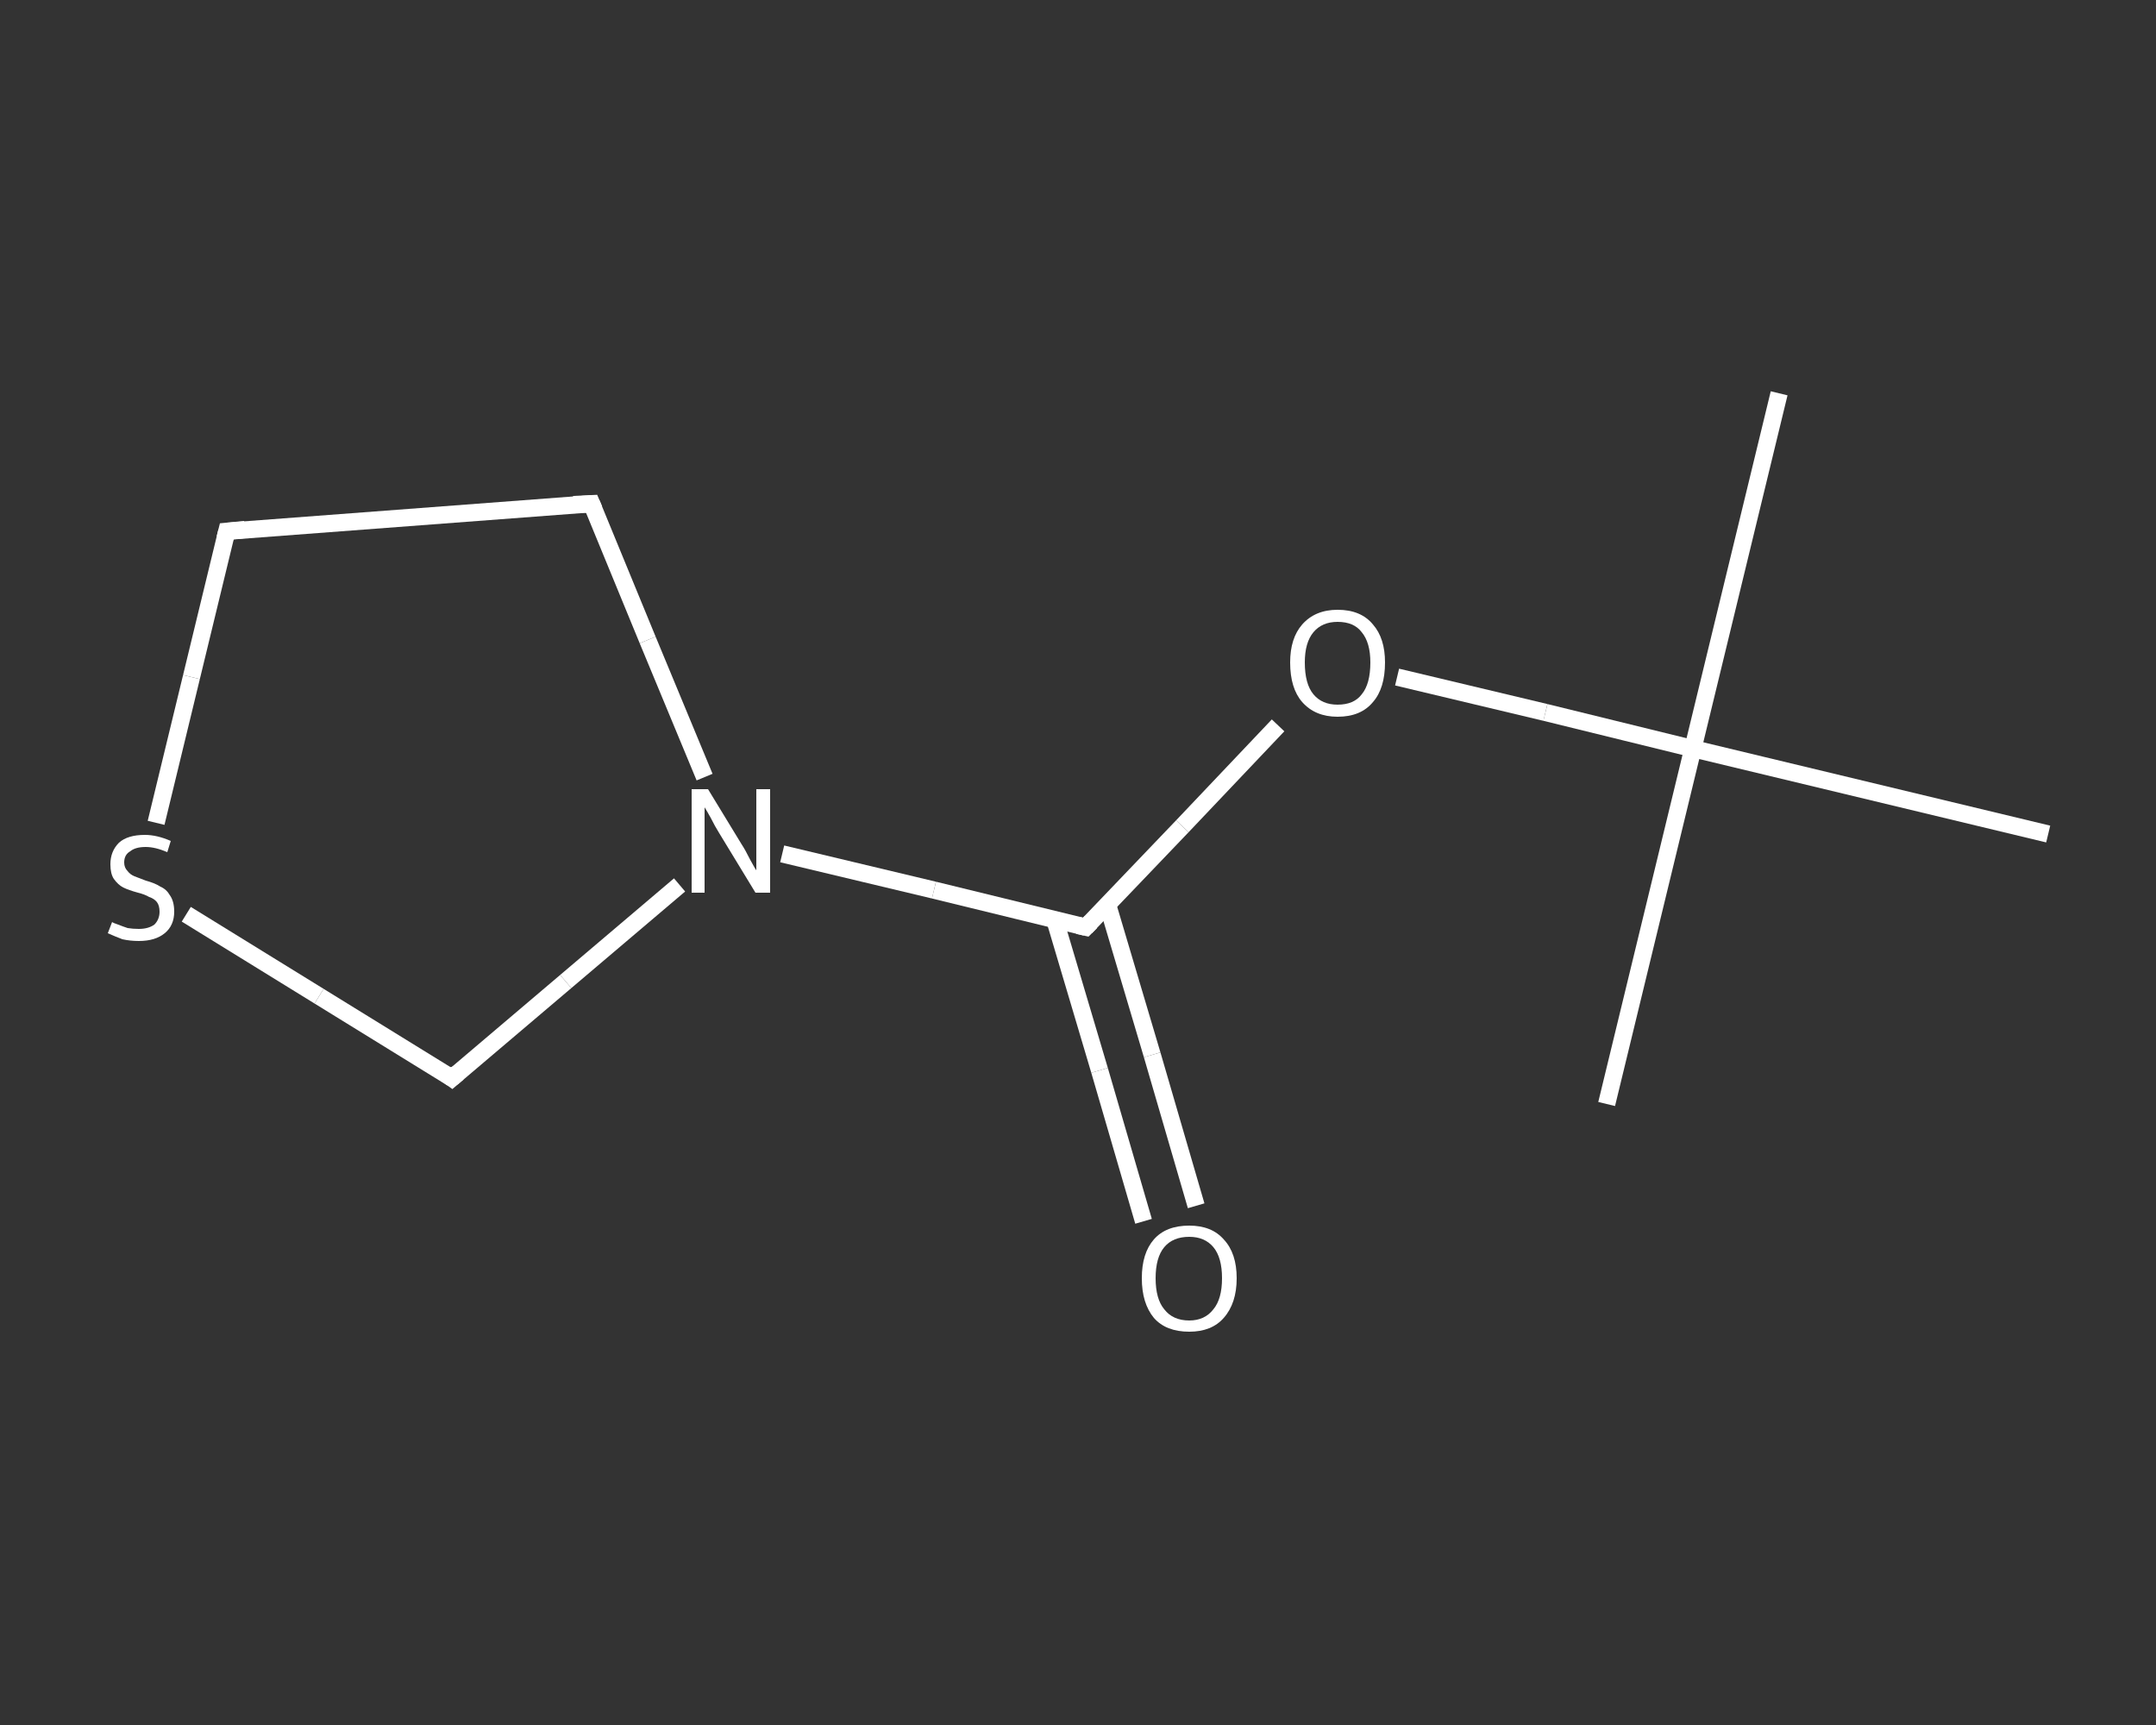 <?xml version='1.0' encoding='iso-8859-1'?>
<svg version='1.1' baseProfile='full'
              xmlns='http://www.w3.org/2000/svg'
                      xmlns:rdkit='http://www.rdkit.org/xml'
                      xmlns:xlink='http://www.w3.org/1999/xlink'
                  xml:space='preserve'
width='250px' height='200px' viewBox='0 0 250 200'>
<rect x="0" y="0" width="250" height="200" fill="#333333" stroke="none"/>
<!-- END OF HEADER -->
<rect style='opacity:1.0;fill:transparent;stroke:none' width='250.0' height='200.0' x='0.0' y='0.0'> </rect>
<path class='bond-0 atom-0 atom-1' d='M 206.3,45.6 L 196.3,86.8' style='fill:none;fill-rule:evenodd;stroke:#FFFFFF;stroke-width:2.0px;stroke-linecap:butt;stroke-linejoin:miter;stroke-opacity:1' />
<path class='bond-1 atom-1 atom-2' d='M 196.3,86.8 L 186.3,128.0' style='fill:none;fill-rule:evenodd;stroke:#FFFFFF;stroke-width:2.0px;stroke-linecap:butt;stroke-linejoin:miter;stroke-opacity:1' />
<path class='bond-2 atom-1 atom-3' d='M 196.3,86.8 L 237.5,96.7' style='fill:none;fill-rule:evenodd;stroke:#FFFFFF;stroke-width:2.0px;stroke-linecap:butt;stroke-linejoin:miter;stroke-opacity:1' />
<path class='bond-3 atom-1 atom-4' d='M 196.3,86.8 L 179.2,82.6' style='fill:none;fill-rule:evenodd;stroke:#FFFFFF;stroke-width:2.0px;stroke-linecap:butt;stroke-linejoin:miter;stroke-opacity:1' />
<path class='bond-3 atom-1 atom-4' d='M 179.2,82.6 L 162.0,78.5' style='fill:none;fill-rule:evenodd;stroke:#FFFFFF;stroke-width:2.0px;stroke-linecap:butt;stroke-linejoin:miter;stroke-opacity:1' />
<path class='bond-4 atom-4 atom-5' d='M 148.2,84.1 L 137.1,95.8' style='fill:none;fill-rule:evenodd;stroke:#FFFFFF;stroke-width:2.0px;stroke-linecap:butt;stroke-linejoin:miter;stroke-opacity:1' />
<path class='bond-4 atom-4 atom-5' d='M 137.1,95.8 L 125.9,107.5' style='fill:none;fill-rule:evenodd;stroke:#FFFFFF;stroke-width:2.0px;stroke-linecap:butt;stroke-linejoin:miter;stroke-opacity:1' />
<path class='bond-5 atom-5 atom-6' d='M 122.3,106.6 L 127.5,124.1' style='fill:none;fill-rule:evenodd;stroke:#FFFFFF;stroke-width:2.0px;stroke-linecap:butt;stroke-linejoin:miter;stroke-opacity:1' />
<path class='bond-5 atom-5 atom-6' d='M 127.5,124.1 L 132.6,141.6' style='fill:none;fill-rule:evenodd;stroke:#FFFFFF;stroke-width:2.0px;stroke-linecap:butt;stroke-linejoin:miter;stroke-opacity:1' />
<path class='bond-5 atom-5 atom-6' d='M 128.4,104.8 L 133.6,122.3' style='fill:none;fill-rule:evenodd;stroke:#FFFFFF;stroke-width:2.0px;stroke-linecap:butt;stroke-linejoin:miter;stroke-opacity:1' />
<path class='bond-5 atom-5 atom-6' d='M 133.6,122.3 L 138.7,139.8' style='fill:none;fill-rule:evenodd;stroke:#FFFFFF;stroke-width:2.0px;stroke-linecap:butt;stroke-linejoin:miter;stroke-opacity:1' />
<path class='bond-6 atom-5 atom-7' d='M 125.9,107.5 L 108.3,103.2' style='fill:none;fill-rule:evenodd;stroke:#FFFFFF;stroke-width:2.0px;stroke-linecap:butt;stroke-linejoin:miter;stroke-opacity:1' />
<path class='bond-6 atom-5 atom-7' d='M 108.3,103.2 L 90.7,99.0' style='fill:none;fill-rule:evenodd;stroke:#FFFFFF;stroke-width:2.0px;stroke-linecap:butt;stroke-linejoin:miter;stroke-opacity:1' />
<path class='bond-7 atom-7 atom-8' d='M 81.7,90.1 L 75.1,74.2' style='fill:none;fill-rule:evenodd;stroke:#FFFFFF;stroke-width:2.0px;stroke-linecap:butt;stroke-linejoin:miter;stroke-opacity:1' />
<path class='bond-7 atom-7 atom-8' d='M 75.1,74.2 L 68.6,58.4' style='fill:none;fill-rule:evenodd;stroke:#FFFFFF;stroke-width:2.0px;stroke-linecap:butt;stroke-linejoin:miter;stroke-opacity:1' />
<path class='bond-8 atom-8 atom-9' d='M 68.6,58.4 L 26.3,61.6' style='fill:none;fill-rule:evenodd;stroke:#FFFFFF;stroke-width:2.0px;stroke-linecap:butt;stroke-linejoin:miter;stroke-opacity:1' />
<path class='bond-9 atom-9 atom-10' d='M 26.3,61.6 L 22.2,78.5' style='fill:none;fill-rule:evenodd;stroke:#FFFFFF;stroke-width:2.0px;stroke-linecap:butt;stroke-linejoin:miter;stroke-opacity:1' />
<path class='bond-9 atom-9 atom-10' d='M 22.2,78.5 L 18.1,95.4' style='fill:none;fill-rule:evenodd;stroke:#FFFFFF;stroke-width:2.0px;stroke-linecap:butt;stroke-linejoin:miter;stroke-opacity:1' />
<path class='bond-10 atom-10 atom-11' d='M 21.6,106.0 L 37.0,115.5' style='fill:none;fill-rule:evenodd;stroke:#FFFFFF;stroke-width:2.0px;stroke-linecap:butt;stroke-linejoin:miter;stroke-opacity:1' />
<path class='bond-10 atom-10 atom-11' d='M 37.0,115.5 L 52.4,125.0' style='fill:none;fill-rule:evenodd;stroke:#FFFFFF;stroke-width:2.0px;stroke-linecap:butt;stroke-linejoin:miter;stroke-opacity:1' />
<path class='bond-11 atom-11 atom-7' d='M 52.4,125.0 L 65.6,113.8' style='fill:none;fill-rule:evenodd;stroke:#FFFFFF;stroke-width:2.0px;stroke-linecap:butt;stroke-linejoin:miter;stroke-opacity:1' />
<path class='bond-11 atom-11 atom-7' d='M 65.6,113.8 L 78.8,102.6' style='fill:none;fill-rule:evenodd;stroke:#FFFFFF;stroke-width:2.0px;stroke-linecap:butt;stroke-linejoin:miter;stroke-opacity:1' />
<path d='M 126.5,106.9 L 125.9,107.5 L 125.0,107.3' style='fill:none;stroke:#FFFFFF;stroke-width:2.0px;stroke-linecap:butt;stroke-linejoin:miter;stroke-opacity:1;' />
<path d='M 68.9,59.1 L 68.6,58.4 L 66.5,58.5' style='fill:none;stroke:#FFFFFF;stroke-width:2.0px;stroke-linecap:butt;stroke-linejoin:miter;stroke-opacity:1;' />
<path d='M 28.4,61.4 L 26.3,61.6 L 26.1,62.4' style='fill:none;stroke:#FFFFFF;stroke-width:2.0px;stroke-linecap:butt;stroke-linejoin:miter;stroke-opacity:1;' />
<path d='M 51.7,124.5 L 52.4,125.0 L 53.1,124.4' style='fill:none;stroke:#FFFFFF;stroke-width:2.0px;stroke-linecap:butt;stroke-linejoin:miter;stroke-opacity:1;' />
<path class='atom-4' d='M 149.6 76.8
Q 149.6 74.0, 151.0 72.4
Q 152.5 70.7, 155.1 70.7
Q 157.8 70.7, 159.2 72.4
Q 160.6 74.0, 160.6 76.8
Q 160.6 79.8, 159.2 81.4
Q 157.8 83.1, 155.1 83.1
Q 152.5 83.1, 151.0 81.4
Q 149.6 79.8, 149.6 76.8
M 155.1 81.7
Q 157.0 81.7, 157.9 80.5
Q 158.9 79.3, 158.9 76.8
Q 158.9 74.5, 157.9 73.3
Q 157.0 72.1, 155.1 72.1
Q 153.3 72.1, 152.3 73.3
Q 151.3 74.5, 151.3 76.8
Q 151.3 79.3, 152.3 80.5
Q 153.3 81.7, 155.1 81.7
' fill='#FFFFFF'/>
<path class='atom-6' d='M 132.4 148.2
Q 132.4 145.3, 133.8 143.7
Q 135.2 142.1, 137.9 142.1
Q 140.5 142.1, 141.9 143.7
Q 143.4 145.3, 143.4 148.2
Q 143.4 151.1, 141.9 152.8
Q 140.5 154.4, 137.9 154.4
Q 135.2 154.4, 133.8 152.8
Q 132.4 151.1, 132.4 148.2
M 137.9 153.1
Q 139.7 153.1, 140.7 151.8
Q 141.7 150.6, 141.7 148.2
Q 141.7 145.8, 140.7 144.6
Q 139.7 143.4, 137.9 143.4
Q 136.0 143.4, 135.0 144.6
Q 134.0 145.8, 134.0 148.2
Q 134.0 150.6, 135.0 151.8
Q 136.0 153.1, 137.9 153.1
' fill='#FFFFFF'/>
<path class='atom-7' d='M 82.1 91.5
L 86.0 97.9
Q 86.4 98.5, 87.0 99.7
Q 87.6 100.8, 87.7 100.9
L 87.7 91.5
L 89.3 91.5
L 89.3 103.5
L 87.6 103.5
L 83.4 96.6
Q 82.9 95.8, 82.4 94.8
Q 81.9 93.9, 81.7 93.6
L 81.7 103.5
L 80.2 103.5
L 80.2 91.5
L 82.1 91.5
' fill='#FFFFFF'/>
<path class='atom-10' d='M 13.0 106.9
Q 13.1 107.0, 13.7 107.2
Q 14.2 107.4, 14.8 107.6
Q 15.4 107.7, 16.1 107.7
Q 17.2 107.7, 17.9 107.2
Q 18.5 106.6, 18.5 105.7
Q 18.5 105.0, 18.2 104.6
Q 17.9 104.2, 17.3 104.0
Q 16.8 103.7, 16.0 103.5
Q 14.9 103.2, 14.3 102.9
Q 13.7 102.6, 13.2 101.9
Q 12.8 101.3, 12.8 100.2
Q 12.8 98.7, 13.8 97.7
Q 14.8 96.8, 16.8 96.8
Q 18.2 96.8, 19.8 97.5
L 19.4 98.8
Q 18.0 98.2, 16.9 98.2
Q 15.7 98.2, 15.1 98.7
Q 14.4 99.1, 14.4 100.0
Q 14.4 100.6, 14.8 101.0
Q 15.1 101.4, 15.6 101.6
Q 16.1 101.8, 16.9 102.1
Q 18.0 102.4, 18.6 102.8
Q 19.3 103.1, 19.7 103.8
Q 20.2 104.5, 20.2 105.7
Q 20.2 107.3, 19.1 108.2
Q 18.0 109.1, 16.1 109.1
Q 15.1 109.1, 14.2 108.9
Q 13.4 108.6, 12.5 108.2
L 13.0 106.9
' fill='#FFFFFF'/>
</svg>
